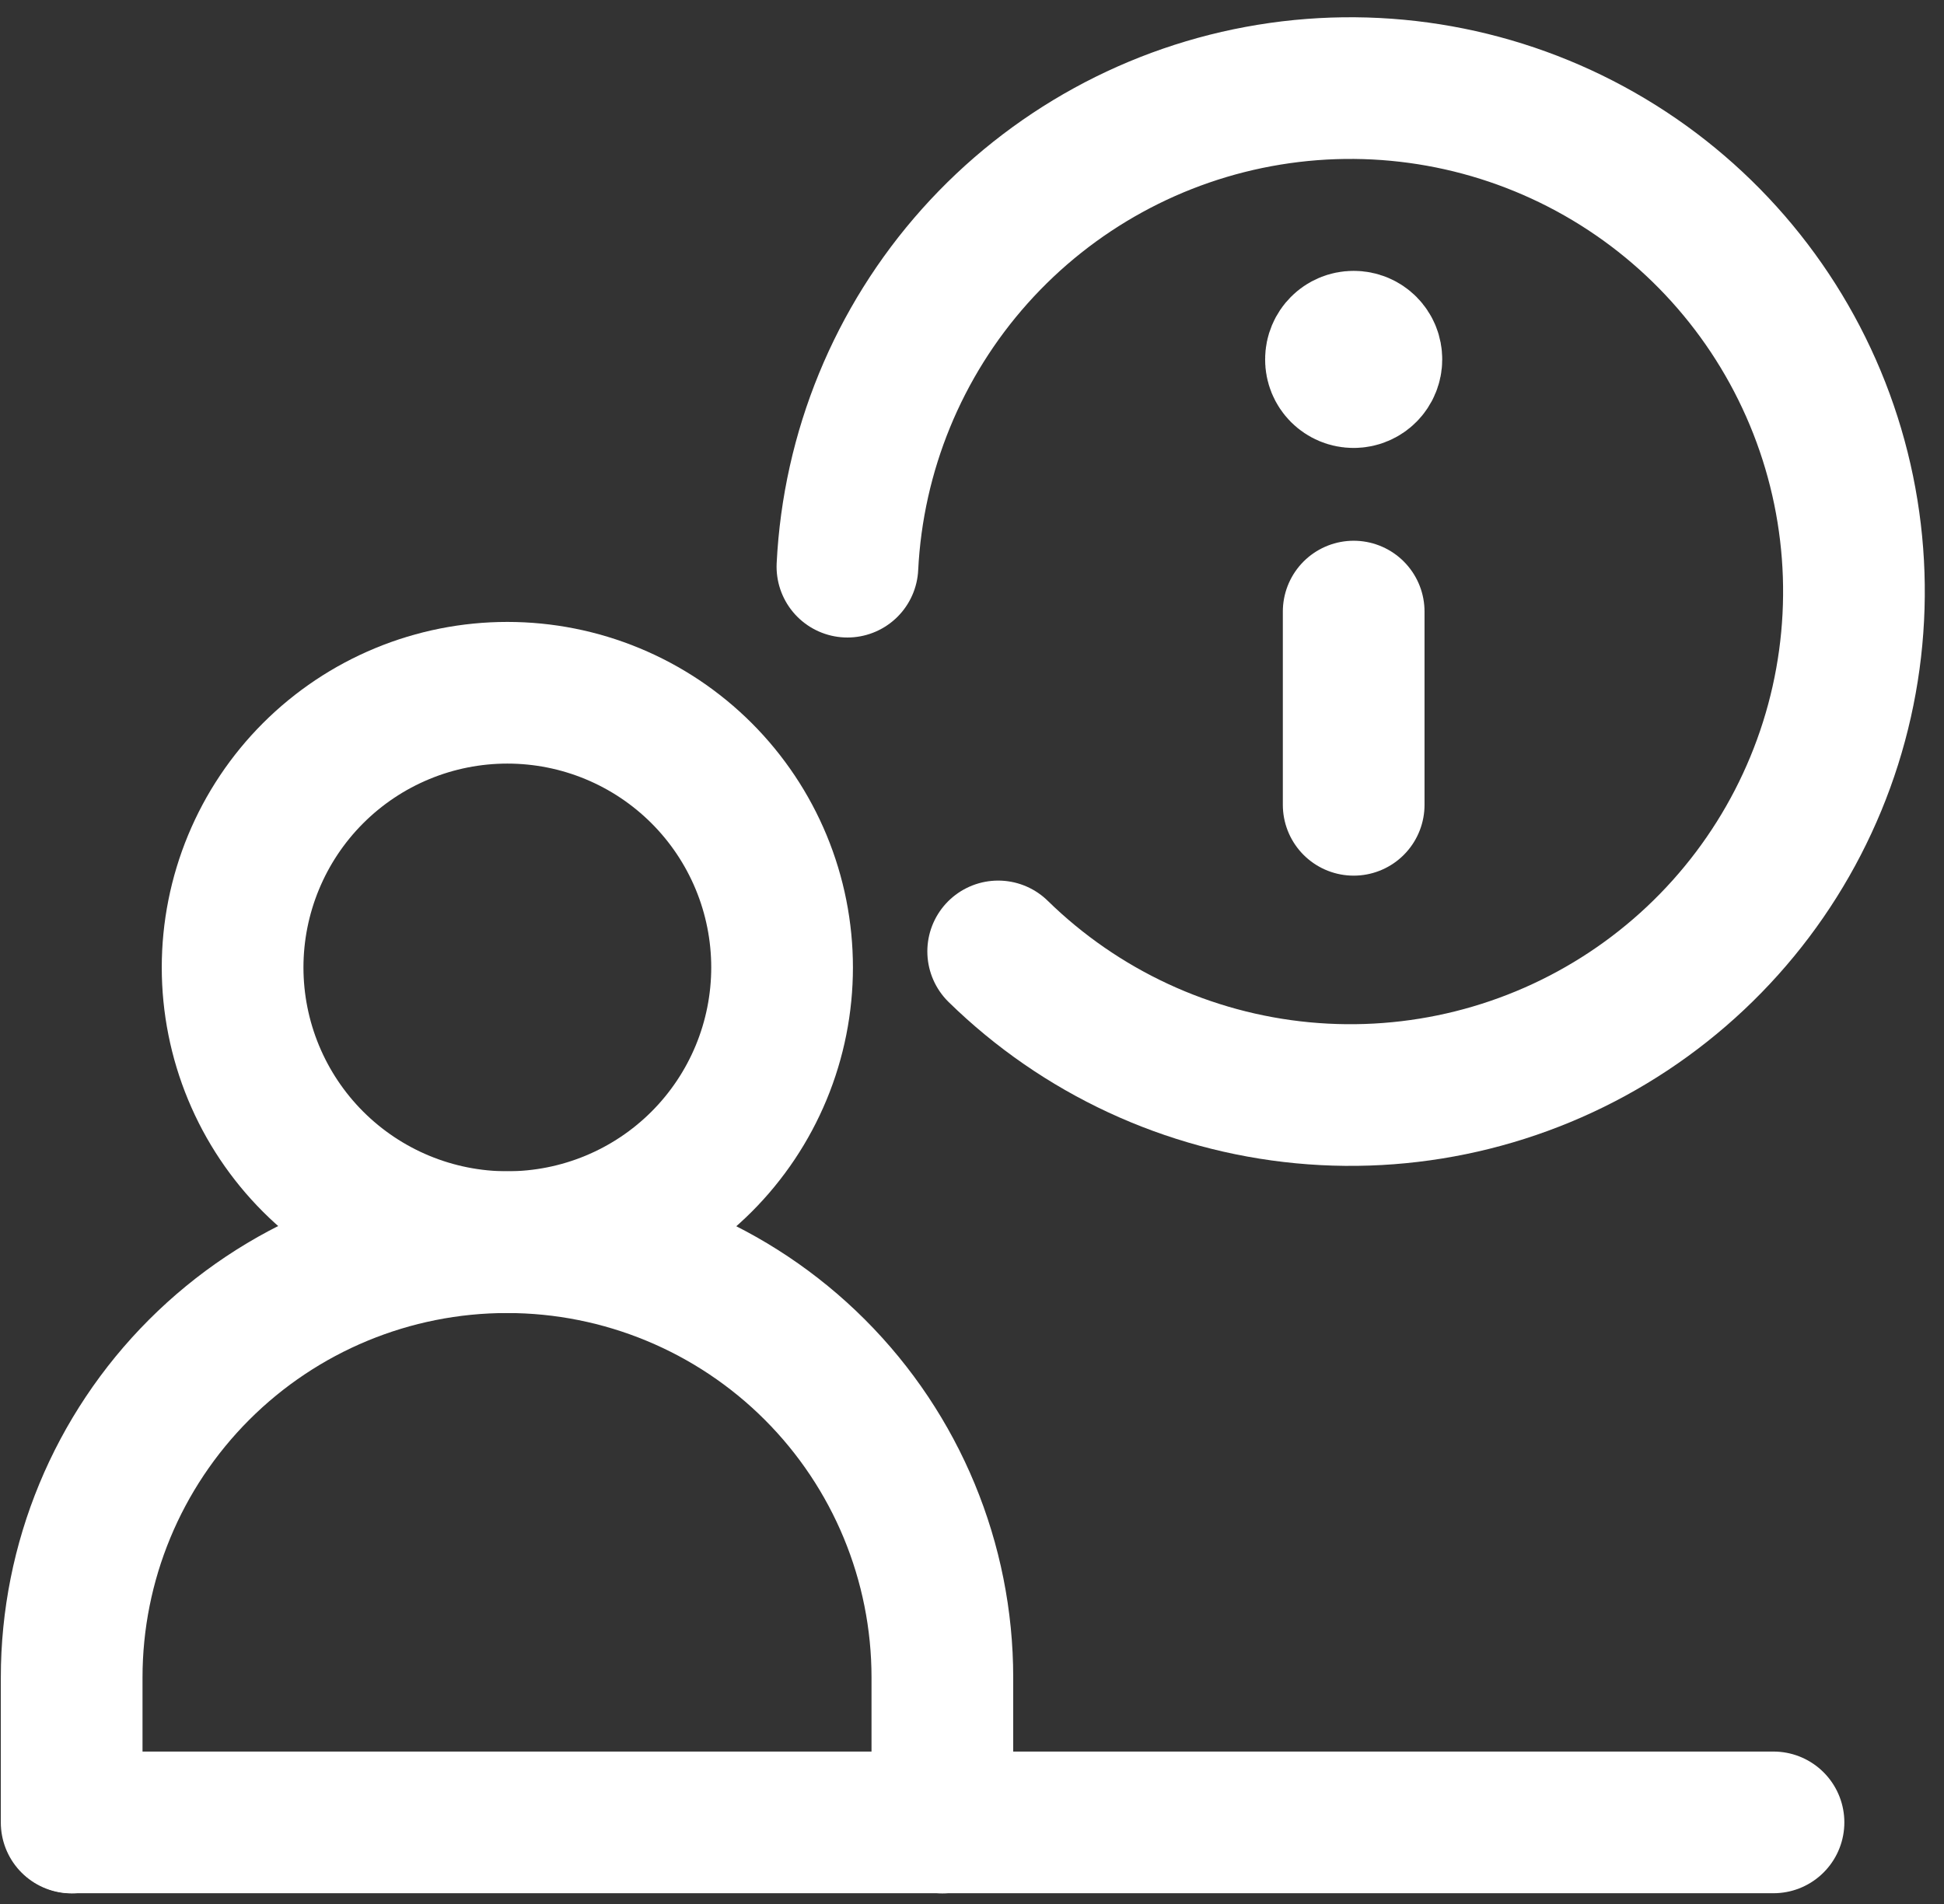 <svg width="98" height="96" viewBox="0 0 98 96" fill="none" xmlns="http://www.w3.org/2000/svg">
<rect x="0" y="0" width="98" height="96" fill="#333333" stroke="none"/>
<path d="M68.241 30.836V40.579M68.234 19.014C68.117 19.014 68.001 18.991 67.893 18.946C67.785 18.901 67.687 18.835 67.605 18.753C67.522 18.669 67.457 18.571 67.413 18.463C67.369 18.354 67.347 18.238 67.348 18.122C67.348 17.622 67.748 17.229 68.234 17.229M68.248 19.014C68.483 19.012 68.709 18.918 68.874 18.75C69.04 18.583 69.133 18.357 69.133 18.122C69.134 18.005 69.112 17.889 69.068 17.78C69.024 17.672 68.959 17.574 68.877 17.491C68.794 17.408 68.696 17.342 68.588 17.297C68.48 17.252 68.365 17.229 68.248 17.229M3.641 91.886H89.405M11.726 48.779C11.726 50.597 12.085 52.398 12.781 54.079C13.477 55.759 14.497 57.286 15.783 58.572C17.069 59.858 18.596 60.878 20.276 61.574C21.956 62.27 23.758 62.629 25.576 62.629C27.395 62.629 29.196 62.27 30.877 61.574C32.557 60.878 34.084 59.858 35.37 58.572C36.656 57.286 37.676 55.759 38.372 54.079C39.068 52.398 39.426 50.597 39.426 48.779C39.426 46.96 39.068 45.159 38.372 43.478C37.676 41.798 36.656 40.271 35.37 38.985C34.084 37.699 32.557 36.679 30.877 35.983C29.196 35.287 27.395 34.929 25.576 34.929C23.758 34.929 21.956 35.287 20.276 35.983C18.596 36.679 17.069 37.699 15.783 38.985C14.497 40.271 13.477 41.798 12.781 43.478C12.085 45.159 11.726 46.96 11.726 48.779Z" stroke="white" stroke-width="7.143" stroke-linecap="round" stroke-linejoin="round"/>
<path d="M3.613 91.893V84.579C3.613 78.758 5.925 73.176 10.041 69.06C14.157 64.944 19.739 62.632 25.56 62.632C31.38 62.632 36.962 64.944 41.078 69.06C45.194 73.176 47.506 78.758 47.506 84.579V91.893M50.32 47.971C54.471 52.033 59.889 54.549 65.67 55.099C71.452 55.649 77.247 54.2 82.089 50.994C86.931 47.788 90.528 43.019 92.279 37.482C94.03 31.945 93.83 25.975 91.712 20.568C89.593 15.16 85.685 10.643 80.639 7.769C75.593 4.895 69.713 3.837 63.982 4.774C58.251 5.71 53.014 8.583 49.144 12.914C45.275 17.245 43.008 22.771 42.72 28.572" stroke="white" stroke-width="7.143" stroke-linecap="round" stroke-linejoin="round"/>
</svg>
